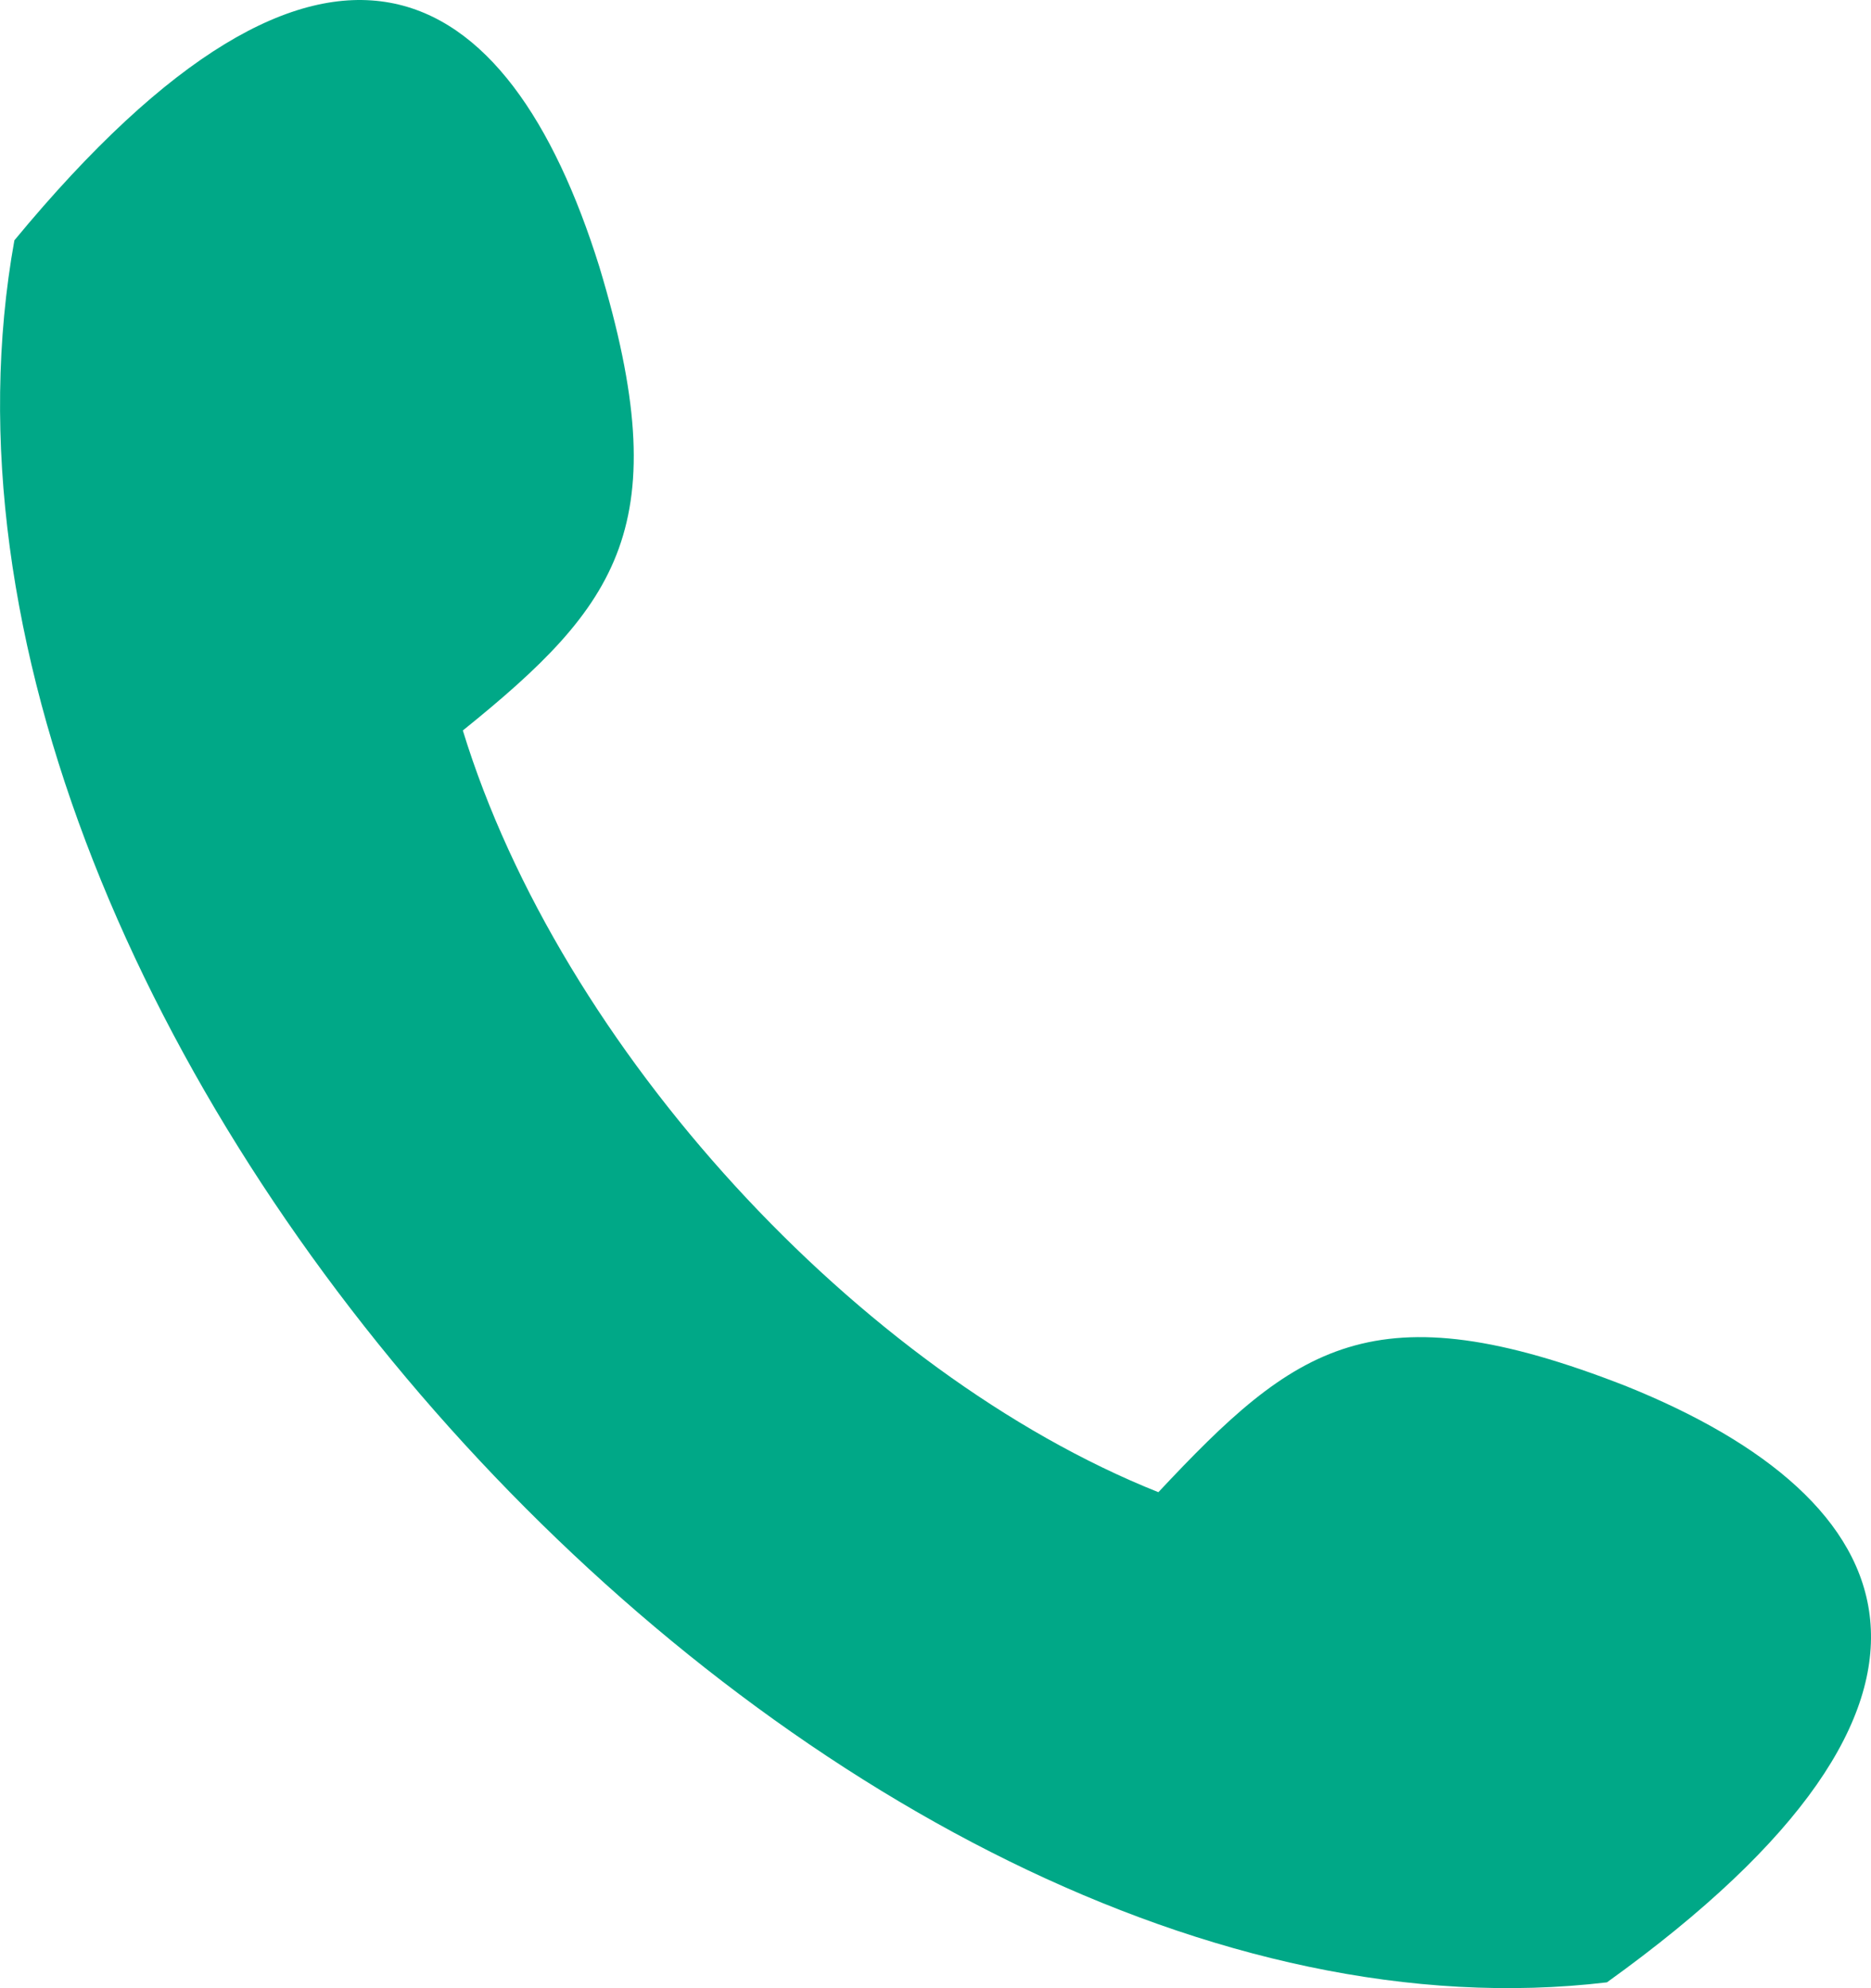 <?xml version="1.0" encoding="UTF-8"?> <svg xmlns="http://www.w3.org/2000/svg" width="16" height="17"><path d="M13.908 11.853c-2.168-.85-2.834-.34-4.002.906-2.557-1.02-5.114-3.794-5.948-6.513C5.292 5.17 5.793 4.49 5.125 2.28 4.347-.21 2.791-1.174.123 2.055-1.1 8.85 7.07 17.743 13.742 16.95c3.39-2.435 2.557-4.134.166-5.097" fill="#00A887" fill-rule="evenodd"></path></svg> 